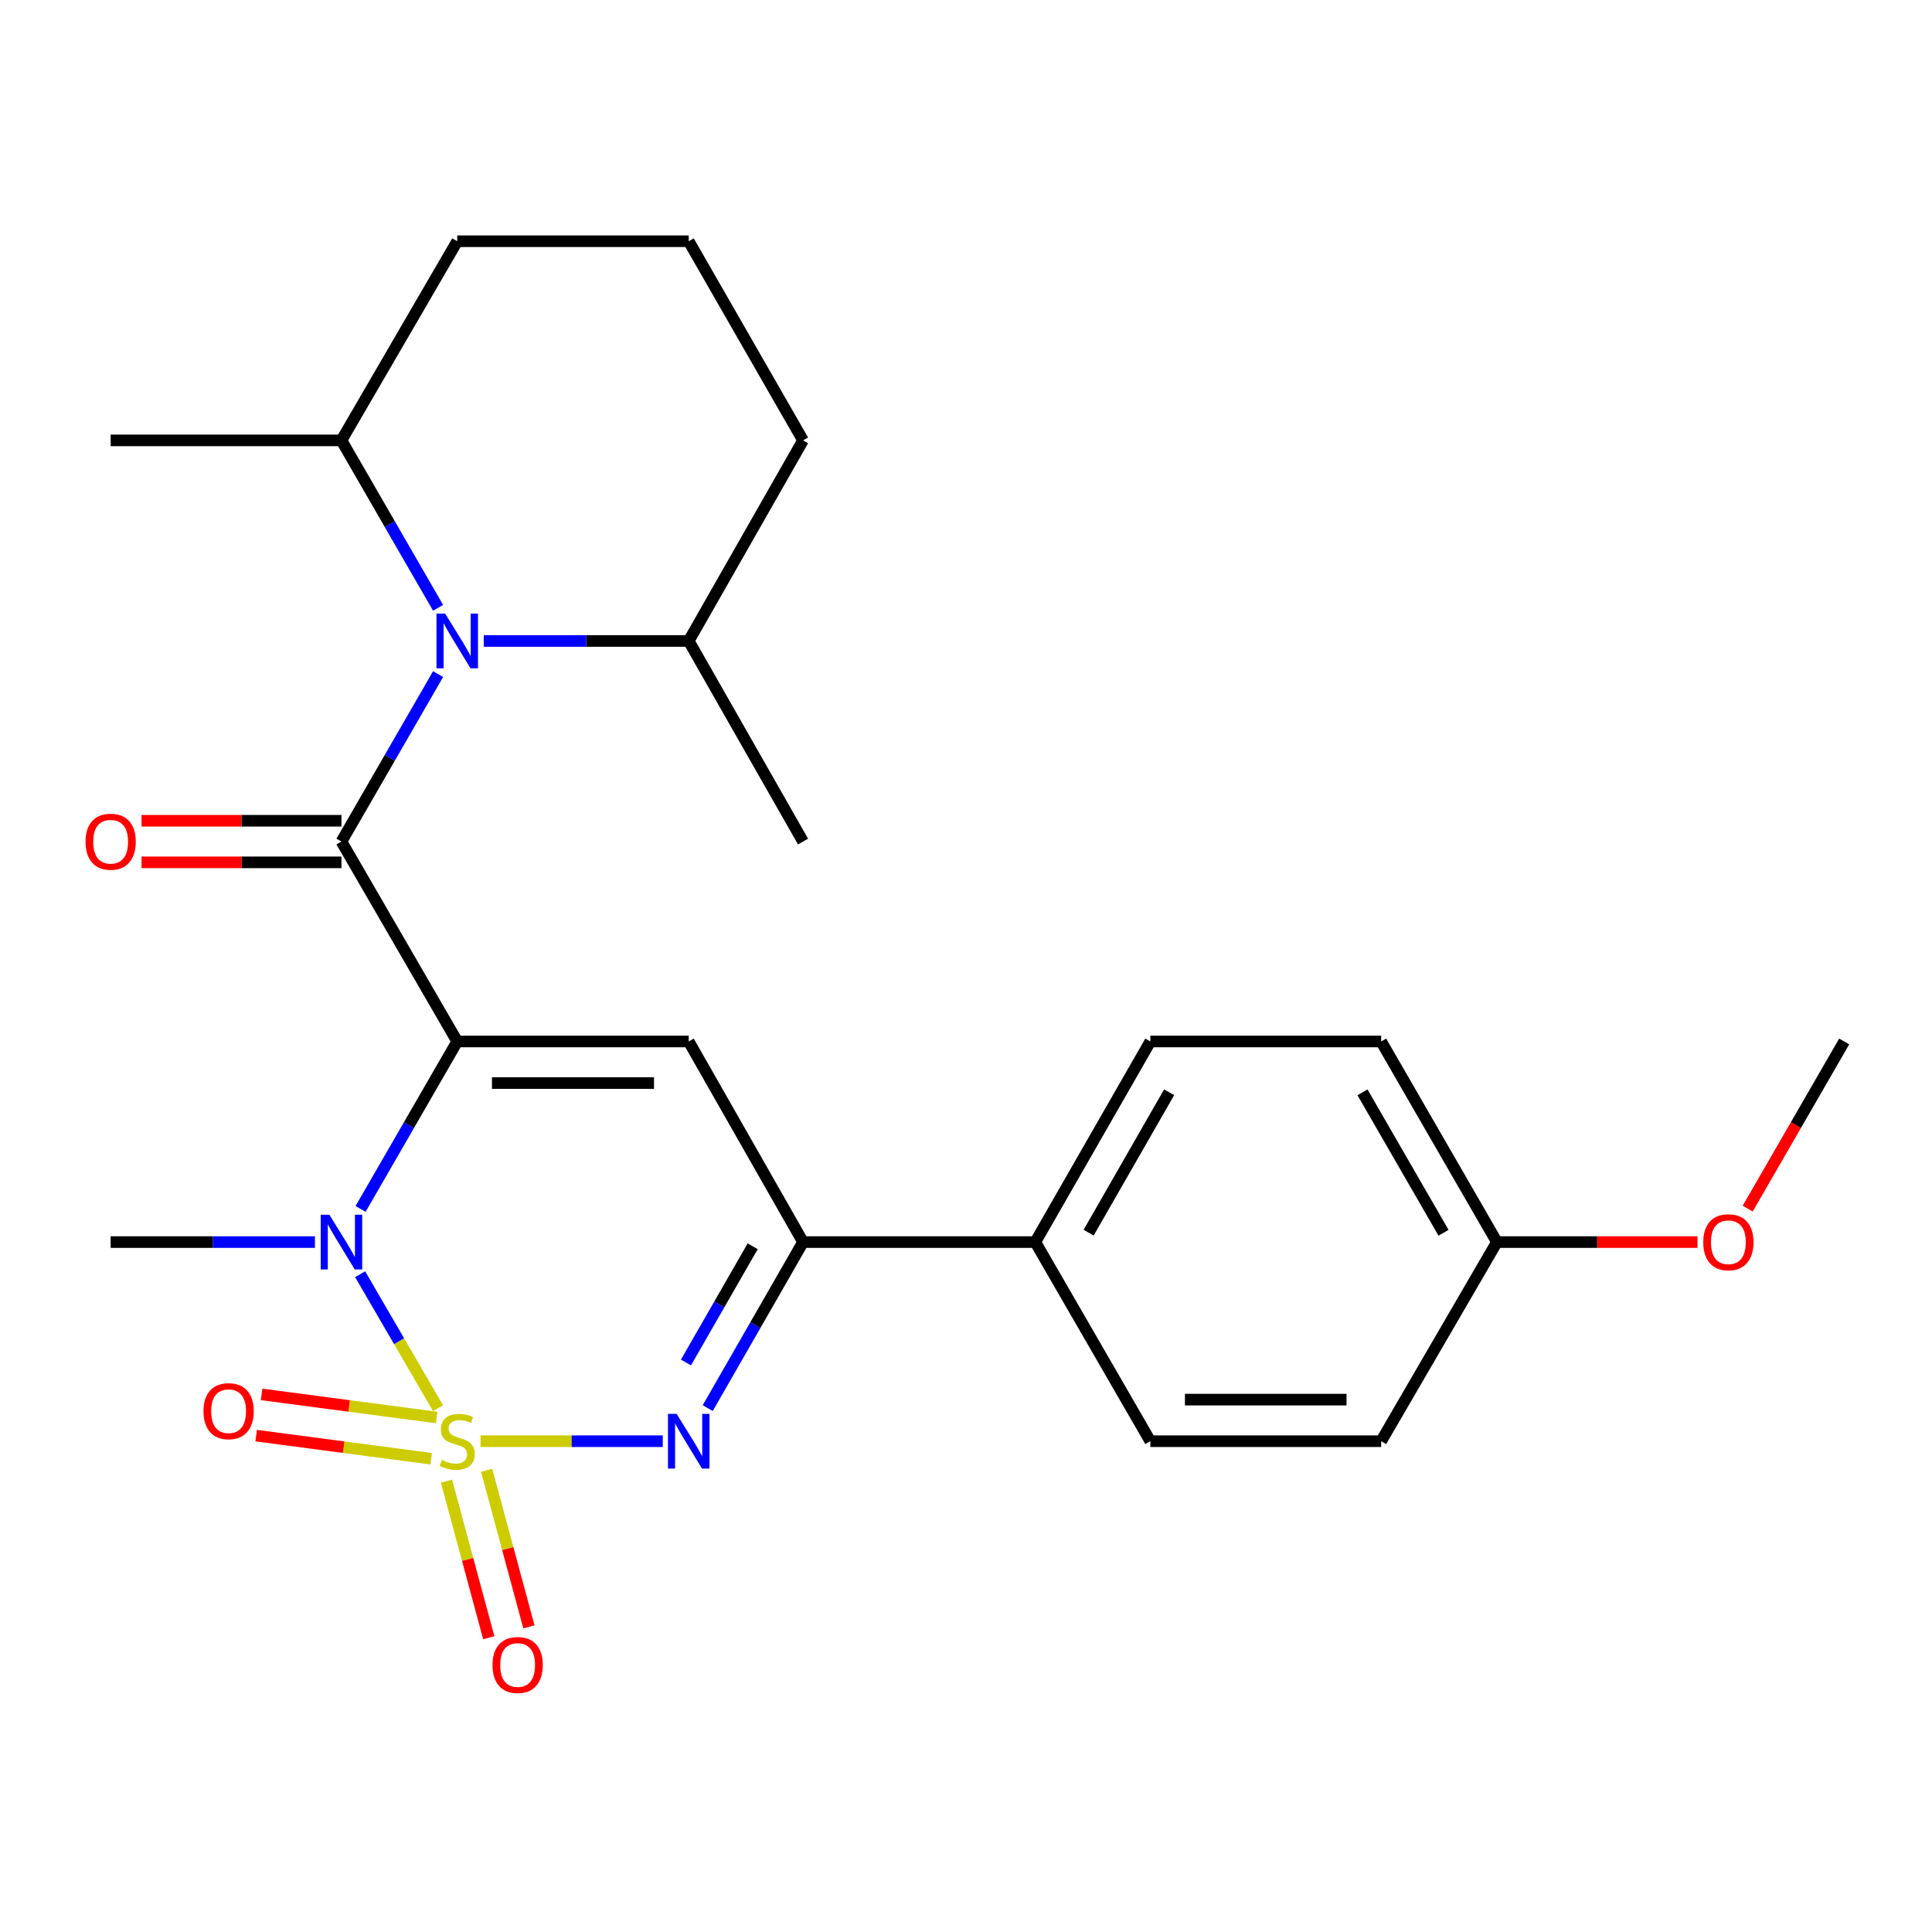 <?xml version='1.0' encoding='iso-8859-1'?>
<svg version='1.1' baseProfile='full'
              xmlns='http://www.w3.org/2000/svg'
                      xmlns:rdkit='http://www.rdkit.org/xml'
                      xmlns:xlink='http://www.w3.org/1999/xlink'
                  xml:space='preserve'
width='1000px' height='1000px' viewBox='0 0 1000 1000'>
<!-- END OF HEADER -->
<rect style='opacity:1.0;fill:#FFFFFF;stroke:none' width='1000' height='1000' x='0' y='0'> </rect>
<path class='bond-1' d='M 226.718,728.866 L 206.565,694.205' style='fill:none;fill-rule:evenodd;stroke:#CCCC00;stroke-width:6px;stroke-linecap:butt;stroke-linejoin:miter;stroke-opacity:1' />
<path class='bond-1' d='M 206.565,694.205 L 186.411,659.544' style='fill:none;fill-rule:evenodd;stroke:#0000FF;stroke-width:6px;stroke-linecap:butt;stroke-linejoin:miter;stroke-opacity:1' />
<path class='bond-3' d='M 248.737,745.967 L 295.892,745.967' style='fill:none;fill-rule:evenodd;stroke:#CCCC00;stroke-width:6px;stroke-linecap:butt;stroke-linejoin:miter;stroke-opacity:1' />
<path class='bond-3' d='M 295.892,745.967 L 343.048,745.967' style='fill:none;fill-rule:evenodd;stroke:#0000FF;stroke-width:6px;stroke-linecap:butt;stroke-linejoin:miter;stroke-opacity:1' />
<path class='bond-7' d='M 226.006,733.705 L 180.709,727.723' style='fill:none;fill-rule:evenodd;stroke:#CCCC00;stroke-width:6px;stroke-linecap:butt;stroke-linejoin:miter;stroke-opacity:1' />
<path class='bond-7' d='M 180.709,727.723 L 135.412,721.741' style='fill:none;fill-rule:evenodd;stroke:#FF0000;stroke-width:6px;stroke-linecap:butt;stroke-linejoin:miter;stroke-opacity:1' />
<path class='bond-7' d='M 223.188,755.042 L 177.891,749.06' style='fill:none;fill-rule:evenodd;stroke:#CCCC00;stroke-width:6px;stroke-linecap:butt;stroke-linejoin:miter;stroke-opacity:1' />
<path class='bond-7' d='M 177.891,749.06 L 132.594,743.078' style='fill:none;fill-rule:evenodd;stroke:#FF0000;stroke-width:6px;stroke-linecap:butt;stroke-linejoin:miter;stroke-opacity:1' />
<path class='bond-8' d='M 231.101,766.65 L 242.044,807.162' style='fill:none;fill-rule:evenodd;stroke:#CCCC00;stroke-width:6px;stroke-linecap:butt;stroke-linejoin:miter;stroke-opacity:1' />
<path class='bond-8' d='M 242.044,807.162 L 252.987,847.674' style='fill:none;fill-rule:evenodd;stroke:#FF0000;stroke-width:6px;stroke-linecap:butt;stroke-linejoin:miter;stroke-opacity:1' />
<path class='bond-8' d='M 251.879,761.038 L 262.822,801.55' style='fill:none;fill-rule:evenodd;stroke:#CCCC00;stroke-width:6px;stroke-linecap:butt;stroke-linejoin:miter;stroke-opacity:1' />
<path class='bond-8' d='M 262.822,801.55 L 273.765,842.061' style='fill:none;fill-rule:evenodd;stroke:#FF0000;stroke-width:6px;stroke-linecap:butt;stroke-linejoin:miter;stroke-opacity:1' />
<path class='bond-0' d='M 236.661,539.063 L 211.648,582.402' style='fill:none;fill-rule:evenodd;stroke:#000000;stroke-width:6px;stroke-linecap:butt;stroke-linejoin:miter;stroke-opacity:1' />
<path class='bond-0' d='M 211.648,582.402 L 186.635,625.74' style='fill:none;fill-rule:evenodd;stroke:#0000FF;stroke-width:6px;stroke-linecap:butt;stroke-linejoin:miter;stroke-opacity:1' />
<path class='bond-2' d='M 236.661,539.063 L 176.733,435.588' style='fill:none;fill-rule:evenodd;stroke:#000000;stroke-width:6px;stroke-linecap:butt;stroke-linejoin:miter;stroke-opacity:1' />
<path class='bond-26' d='M 236.661,539.063 L 356.482,539.063' style='fill:none;fill-rule:evenodd;stroke:#000000;stroke-width:6px;stroke-linecap:butt;stroke-linejoin:miter;stroke-opacity:1' />
<path class='bond-26' d='M 254.634,560.586 L 338.509,560.586' style='fill:none;fill-rule:evenodd;stroke:#000000;stroke-width:6px;stroke-linecap:butt;stroke-linejoin:miter;stroke-opacity:1' />
<path class='bond-15' d='M 163.006,642.898 L 110.139,642.898' style='fill:none;fill-rule:evenodd;stroke:#0000FF;stroke-width:6px;stroke-linecap:butt;stroke-linejoin:miter;stroke-opacity:1' />
<path class='bond-15' d='M 110.139,642.898 L 57.271,642.898' style='fill:none;fill-rule:evenodd;stroke:#000000;stroke-width:6px;stroke-linecap:butt;stroke-linejoin:miter;stroke-opacity:1' />
<path class='bond-5' d='M 176.733,435.588 L 201.745,392.255' style='fill:none;fill-rule:evenodd;stroke:#000000;stroke-width:6px;stroke-linecap:butt;stroke-linejoin:miter;stroke-opacity:1' />
<path class='bond-5' d='M 201.745,392.255 L 226.758,348.922' style='fill:none;fill-rule:evenodd;stroke:#0000FF;stroke-width:6px;stroke-linecap:butt;stroke-linejoin:miter;stroke-opacity:1' />
<path class='bond-9' d='M 176.733,424.826 L 124.995,424.826' style='fill:none;fill-rule:evenodd;stroke:#000000;stroke-width:6px;stroke-linecap:butt;stroke-linejoin:miter;stroke-opacity:1' />
<path class='bond-9' d='M 124.995,424.826 L 73.257,424.826' style='fill:none;fill-rule:evenodd;stroke:#FF0000;stroke-width:6px;stroke-linecap:butt;stroke-linejoin:miter;stroke-opacity:1' />
<path class='bond-9' d='M 176.733,446.349 L 124.995,446.349' style='fill:none;fill-rule:evenodd;stroke:#000000;stroke-width:6px;stroke-linecap:butt;stroke-linejoin:miter;stroke-opacity:1' />
<path class='bond-9' d='M 124.995,446.349 L 73.257,446.349' style='fill:none;fill-rule:evenodd;stroke:#FF0000;stroke-width:6px;stroke-linecap:butt;stroke-linejoin:miter;stroke-opacity:1' />
<path class='bond-6' d='M 366.317,728.835 L 390.987,685.867' style='fill:none;fill-rule:evenodd;stroke:#0000FF;stroke-width:6px;stroke-linecap:butt;stroke-linejoin:miter;stroke-opacity:1' />
<path class='bond-6' d='M 390.987,685.867 L 415.657,642.898' style='fill:none;fill-rule:evenodd;stroke:#000000;stroke-width:6px;stroke-linecap:butt;stroke-linejoin:miter;stroke-opacity:1' />
<path class='bond-6' d='M 355.053,705.229 L 372.322,675.15' style='fill:none;fill-rule:evenodd;stroke:#0000FF;stroke-width:6px;stroke-linecap:butt;stroke-linejoin:miter;stroke-opacity:1' />
<path class='bond-6' d='M 372.322,675.15 L 389.591,645.072' style='fill:none;fill-rule:evenodd;stroke:#000000;stroke-width:6px;stroke-linecap:butt;stroke-linejoin:miter;stroke-opacity:1' />
<path class='bond-4' d='M 356.482,539.063 L 415.657,642.898' style='fill:none;fill-rule:evenodd;stroke:#000000;stroke-width:6px;stroke-linecap:butt;stroke-linejoin:miter;stroke-opacity:1' />
<path class='bond-11' d='M 226.758,314.608 L 201.745,271.276' style='fill:none;fill-rule:evenodd;stroke:#0000FF;stroke-width:6px;stroke-linecap:butt;stroke-linejoin:miter;stroke-opacity:1' />
<path class='bond-11' d='M 201.745,271.276 L 176.733,227.943' style='fill:none;fill-rule:evenodd;stroke:#000000;stroke-width:6px;stroke-linecap:butt;stroke-linejoin:miter;stroke-opacity:1' />
<path class='bond-12' d='M 250.397,331.765 L 303.439,331.765' style='fill:none;fill-rule:evenodd;stroke:#0000FF;stroke-width:6px;stroke-linecap:butt;stroke-linejoin:miter;stroke-opacity:1' />
<path class='bond-12' d='M 303.439,331.765 L 356.482,331.765' style='fill:none;fill-rule:evenodd;stroke:#000000;stroke-width:6px;stroke-linecap:butt;stroke-linejoin:miter;stroke-opacity:1' />
<path class='bond-10' d='M 415.657,642.898 L 535.872,642.898' style='fill:none;fill-rule:evenodd;stroke:#000000;stroke-width:6px;stroke-linecap:butt;stroke-linejoin:miter;stroke-opacity:1' />
<path class='bond-13' d='M 535.872,642.898 L 595.406,539.063' style='fill:none;fill-rule:evenodd;stroke:#000000;stroke-width:6px;stroke-linecap:butt;stroke-linejoin:miter;stroke-opacity:1' />
<path class='bond-13' d='M 563.474,638.028 L 605.147,565.344' style='fill:none;fill-rule:evenodd;stroke:#000000;stroke-width:6px;stroke-linecap:butt;stroke-linejoin:miter;stroke-opacity:1' />
<path class='bond-14' d='M 535.872,642.898 L 595.406,745.967' style='fill:none;fill-rule:evenodd;stroke:#000000;stroke-width:6px;stroke-linecap:butt;stroke-linejoin:miter;stroke-opacity:1' />
<path class='bond-22' d='M 176.733,227.943 L 236.661,124.862' style='fill:none;fill-rule:evenodd;stroke:#000000;stroke-width:6px;stroke-linecap:butt;stroke-linejoin:miter;stroke-opacity:1' />
<path class='bond-23' d='M 176.733,227.943 L 57.271,227.943' style='fill:none;fill-rule:evenodd;stroke:#000000;stroke-width:6px;stroke-linecap:butt;stroke-linejoin:miter;stroke-opacity:1' />
<path class='bond-21' d='M 356.482,331.765 L 415.657,227.943' style='fill:none;fill-rule:evenodd;stroke:#000000;stroke-width:6px;stroke-linecap:butt;stroke-linejoin:miter;stroke-opacity:1' />
<path class='bond-24' d='M 356.482,331.765 L 415.657,435.588' style='fill:none;fill-rule:evenodd;stroke:#000000;stroke-width:6px;stroke-linecap:butt;stroke-linejoin:miter;stroke-opacity:1' />
<path class='bond-18' d='M 595.406,539.063 L 714.88,539.063' style='fill:none;fill-rule:evenodd;stroke:#000000;stroke-width:6px;stroke-linecap:butt;stroke-linejoin:miter;stroke-opacity:1' />
<path class='bond-17' d='M 595.406,745.967 L 714.88,745.967' style='fill:none;fill-rule:evenodd;stroke:#000000;stroke-width:6px;stroke-linecap:butt;stroke-linejoin:miter;stroke-opacity:1' />
<path class='bond-17' d='M 613.327,724.444 L 696.959,724.444' style='fill:none;fill-rule:evenodd;stroke:#000000;stroke-width:6px;stroke-linecap:butt;stroke-linejoin:miter;stroke-opacity:1' />
<path class='bond-16' d='M 774.796,642.898 L 714.88,745.967' style='fill:none;fill-rule:evenodd;stroke:#000000;stroke-width:6px;stroke-linecap:butt;stroke-linejoin:miter;stroke-opacity:1' />
<path class='bond-19' d='M 774.796,642.898 L 826.703,642.898' style='fill:none;fill-rule:evenodd;stroke:#000000;stroke-width:6px;stroke-linecap:butt;stroke-linejoin:miter;stroke-opacity:1' />
<path class='bond-19' d='M 826.703,642.898 L 878.61,642.898' style='fill:none;fill-rule:evenodd;stroke:#FF0000;stroke-width:6px;stroke-linecap:butt;stroke-linejoin:miter;stroke-opacity:1' />
<path class='bond-27' d='M 774.796,642.898 L 714.88,539.063' style='fill:none;fill-rule:evenodd;stroke:#000000;stroke-width:6px;stroke-linecap:butt;stroke-linejoin:miter;stroke-opacity:1' />
<path class='bond-27' d='M 747.167,638.079 L 705.226,565.395' style='fill:none;fill-rule:evenodd;stroke:#000000;stroke-width:6px;stroke-linecap:butt;stroke-linejoin:miter;stroke-opacity:1' />
<path class='bond-25' d='M 904.602,625.58 L 929.574,582.322' style='fill:none;fill-rule:evenodd;stroke:#FF0000;stroke-width:6px;stroke-linecap:butt;stroke-linejoin:miter;stroke-opacity:1' />
<path class='bond-25' d='M 929.574,582.322 L 954.545,539.063' style='fill:none;fill-rule:evenodd;stroke:#000000;stroke-width:6px;stroke-linecap:butt;stroke-linejoin:miter;stroke-opacity:1' />
<path class='bond-20' d='M 356.482,124.862 L 415.657,227.943' style='fill:none;fill-rule:evenodd;stroke:#000000;stroke-width:6px;stroke-linecap:butt;stroke-linejoin:miter;stroke-opacity:1' />
<path class='bond-28' d='M 356.482,124.862 L 236.661,124.862' style='fill:none;fill-rule:evenodd;stroke:#000000;stroke-width:6px;stroke-linecap:butt;stroke-linejoin:miter;stroke-opacity:1' />
<path  class='atom-0' d='M 228.661 755.687
Q 228.981 755.807, 230.301 756.367
Q 231.621 756.927, 233.061 757.287
Q 234.541 757.607, 235.981 757.607
Q 238.661 757.607, 240.221 756.327
Q 241.781 755.007, 241.781 752.727
Q 241.781 751.167, 240.981 750.207
Q 240.221 749.247, 239.021 748.727
Q 237.821 748.207, 235.821 747.607
Q 233.301 746.847, 231.781 746.127
Q 230.301 745.407, 229.221 743.887
Q 228.181 742.367, 228.181 739.807
Q 228.181 736.247, 230.581 734.047
Q 233.021 731.847, 237.821 731.847
Q 241.101 731.847, 244.821 733.407
L 243.901 736.487
Q 240.501 735.087, 237.941 735.087
Q 235.181 735.087, 233.661 736.247
Q 232.141 737.367, 232.181 739.327
Q 232.181 740.847, 232.941 741.767
Q 233.741 742.687, 234.861 743.207
Q 236.021 743.727, 237.941 744.327
Q 240.501 745.127, 242.021 745.927
Q 243.541 746.727, 244.621 748.367
Q 245.741 749.967, 245.741 752.727
Q 245.741 756.647, 243.101 758.767
Q 240.501 760.847, 236.141 760.847
Q 233.621 760.847, 231.701 760.287
Q 229.821 759.767, 227.581 758.847
L 228.661 755.687
' fill='#CCCC00'/>
<path  class='atom-2' d='M 170.473 628.738
L 179.753 643.738
Q 180.673 645.218, 182.153 647.898
Q 183.633 650.578, 183.713 650.738
L 183.713 628.738
L 187.473 628.738
L 187.473 657.058
L 183.593 657.058
L 173.633 640.658
Q 172.473 638.738, 171.233 636.538
Q 170.033 634.338, 169.673 633.658
L 169.673 657.058
L 165.993 657.058
L 165.993 628.738
L 170.473 628.738
' fill='#0000FF'/>
<path  class='atom-4' d='M 350.222 731.807
L 359.502 746.807
Q 360.422 748.287, 361.902 750.967
Q 363.382 753.647, 363.462 753.807
L 363.462 731.807
L 367.222 731.807
L 367.222 760.127
L 363.342 760.127
L 353.382 743.727
Q 352.222 741.807, 350.982 739.607
Q 349.782 737.407, 349.422 736.727
L 349.422 760.127
L 345.742 760.127
L 345.742 731.807
L 350.222 731.807
' fill='#0000FF'/>
<path  class='atom-6' d='M 230.401 317.605
L 239.681 332.605
Q 240.601 334.085, 242.081 336.765
Q 243.561 339.445, 243.641 339.605
L 243.641 317.605
L 247.401 317.605
L 247.401 345.925
L 243.521 345.925
L 233.561 329.525
Q 232.401 327.605, 231.161 325.405
Q 229.961 323.205, 229.601 322.525
L 229.601 345.925
L 225.921 345.925
L 225.921 317.605
L 230.401 317.605
' fill='#0000FF'/>
<path  class='atom-8' d='M 105.323 730.419
Q 105.323 723.619, 108.683 719.819
Q 112.043 716.019, 118.323 716.019
Q 124.603 716.019, 127.963 719.819
Q 131.323 723.619, 131.323 730.419
Q 131.323 737.299, 127.923 741.219
Q 124.523 745.099, 118.323 745.099
Q 112.083 745.099, 108.683 741.219
Q 105.323 737.339, 105.323 730.419
M 118.323 741.899
Q 122.643 741.899, 124.963 739.019
Q 127.323 736.099, 127.323 730.419
Q 127.323 724.859, 124.963 722.059
Q 122.643 719.219, 118.323 719.219
Q 114.003 719.219, 111.643 722.019
Q 109.323 724.819, 109.323 730.419
Q 109.323 736.139, 111.643 739.019
Q 114.003 741.899, 118.323 741.899
' fill='#FF0000'/>
<path  class='atom-9' d='M 254.929 861.802
Q 254.929 855.002, 258.289 851.202
Q 261.649 847.402, 267.929 847.402
Q 274.209 847.402, 277.569 851.202
Q 280.929 855.002, 280.929 861.802
Q 280.929 868.682, 277.529 872.602
Q 274.129 876.482, 267.929 876.482
Q 261.689 876.482, 258.289 872.602
Q 254.929 868.722, 254.929 861.802
M 267.929 873.282
Q 272.249 873.282, 274.569 870.402
Q 276.929 867.482, 276.929 861.802
Q 276.929 856.242, 274.569 853.442
Q 272.249 850.602, 267.929 850.602
Q 263.609 850.602, 261.249 853.402
Q 258.929 856.202, 258.929 861.802
Q 258.929 867.522, 261.249 870.402
Q 263.609 873.282, 267.929 873.282
' fill='#FF0000'/>
<path  class='atom-10' d='M 44.271 435.668
Q 44.271 428.868, 47.631 425.068
Q 50.991 421.268, 57.271 421.268
Q 63.551 421.268, 66.911 425.068
Q 70.271 428.868, 70.271 435.668
Q 70.271 442.548, 66.871 446.468
Q 63.471 450.348, 57.271 450.348
Q 51.031 450.348, 47.631 446.468
Q 44.271 442.588, 44.271 435.668
M 57.271 447.148
Q 61.591 447.148, 63.911 444.268
Q 66.271 441.348, 66.271 435.668
Q 66.271 430.108, 63.911 427.308
Q 61.591 424.468, 57.271 424.468
Q 52.951 424.468, 50.591 427.268
Q 48.271 430.068, 48.271 435.668
Q 48.271 441.388, 50.591 444.268
Q 52.951 447.148, 57.271 447.148
' fill='#FF0000'/>
<path  class='atom-20' d='M 881.605 642.978
Q 881.605 636.178, 884.965 632.378
Q 888.325 628.578, 894.605 628.578
Q 900.885 628.578, 904.245 632.378
Q 907.605 636.178, 907.605 642.978
Q 907.605 649.858, 904.205 653.778
Q 900.805 657.658, 894.605 657.658
Q 888.365 657.658, 884.965 653.778
Q 881.605 649.898, 881.605 642.978
M 894.605 654.458
Q 898.925 654.458, 901.245 651.578
Q 903.605 648.658, 903.605 642.978
Q 903.605 637.418, 901.245 634.618
Q 898.925 631.778, 894.605 631.778
Q 890.285 631.778, 887.925 634.578
Q 885.605 637.378, 885.605 642.978
Q 885.605 648.698, 887.925 651.578
Q 890.285 654.458, 894.605 654.458
' fill='#FF0000'/>
</svg>

